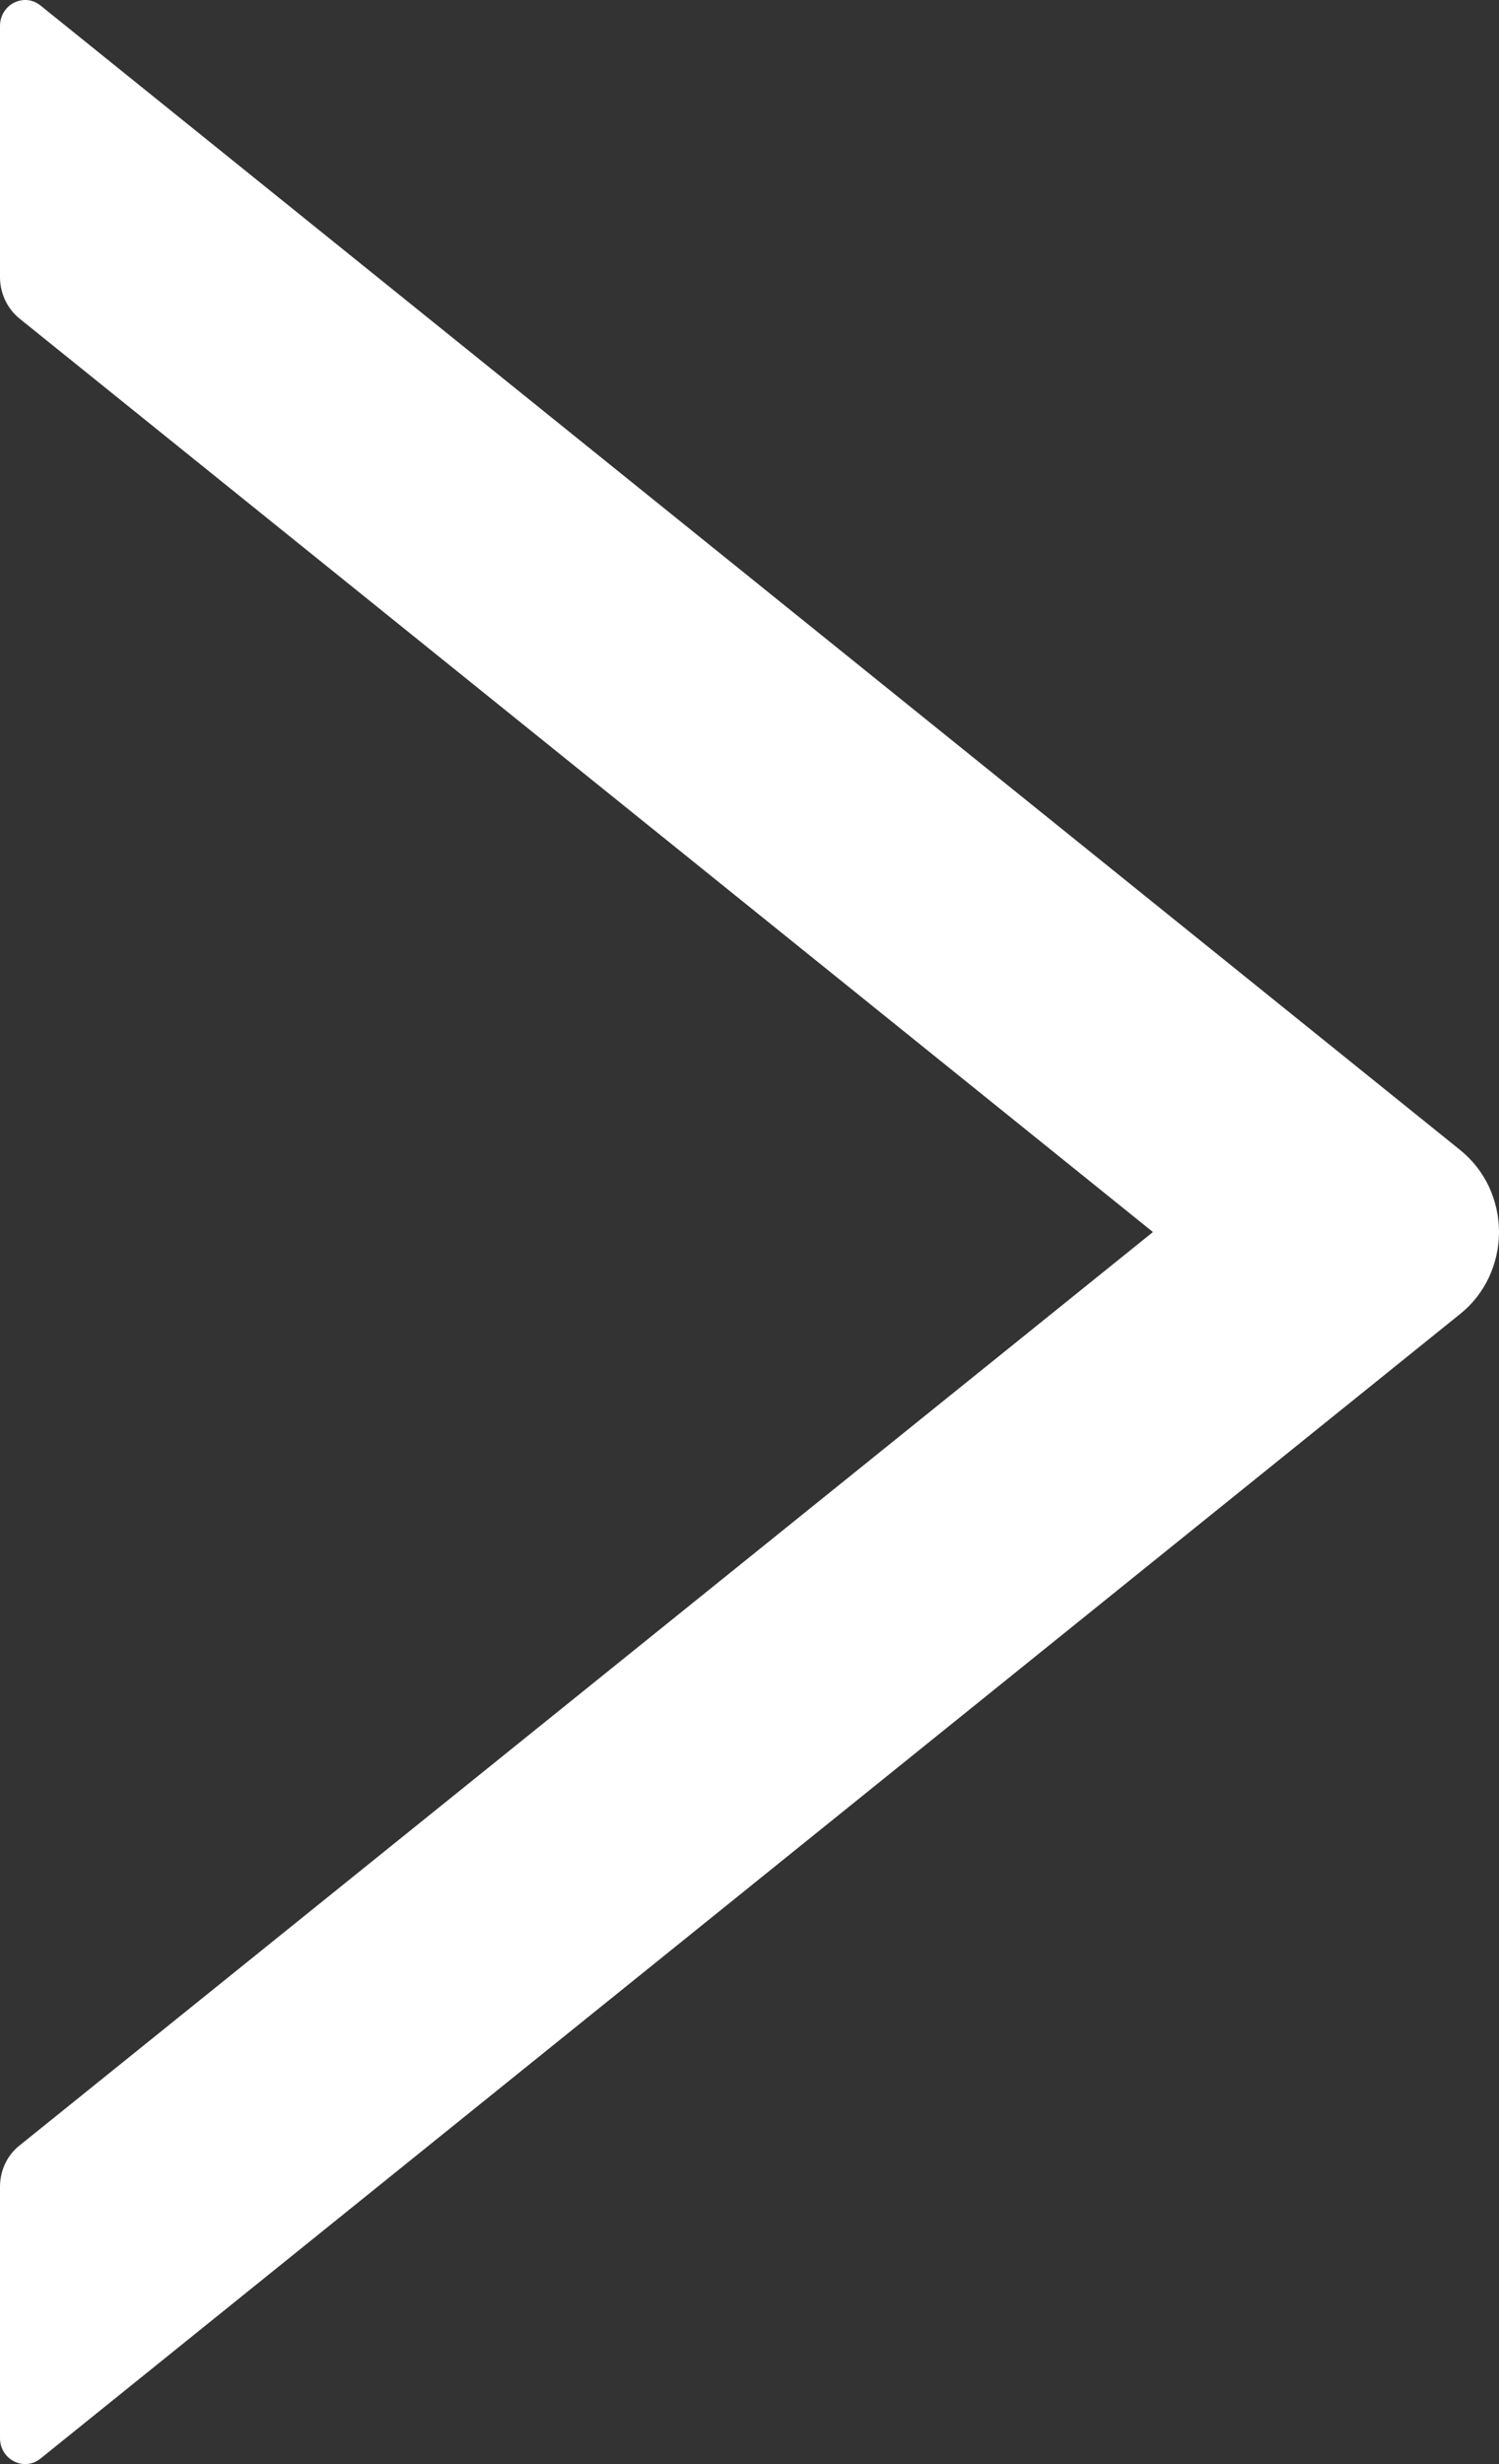 <svg width="14" height="23" viewBox="0 0 14 23" fill="none" xmlns="http://www.w3.org/2000/svg">
<rect x="0" y="0" width="14" height="23" fill="#333333" stroke="none"/>
<path d="M13.638 10.735L0.379 0.052C0.345 0.024 0.303 0.006 0.259 0.001C0.215 -0.003 0.171 0.005 0.132 0.025C0.092 0.044 0.059 0.076 0.035 0.114C0.012 0.153 -0 0.197 2.63771e-06 0.243V2.588C2.63771e-06 2.737 0.068 2.88 0.179 2.971L10.768 11.5L0.179 20.029C0.065 20.12 2.63771e-06 20.263 2.63771e-06 20.411V22.757C2.63771e-06 22.96 0.226 23.072 0.379 22.948L13.638 12.264C13.751 12.174 13.842 12.058 13.905 11.925C13.967 11.793 14 11.647 14 11.5C14 11.352 13.967 11.207 13.905 11.074C13.842 10.942 13.751 10.826 13.638 10.735Z" fill="white"/>
</svg>
